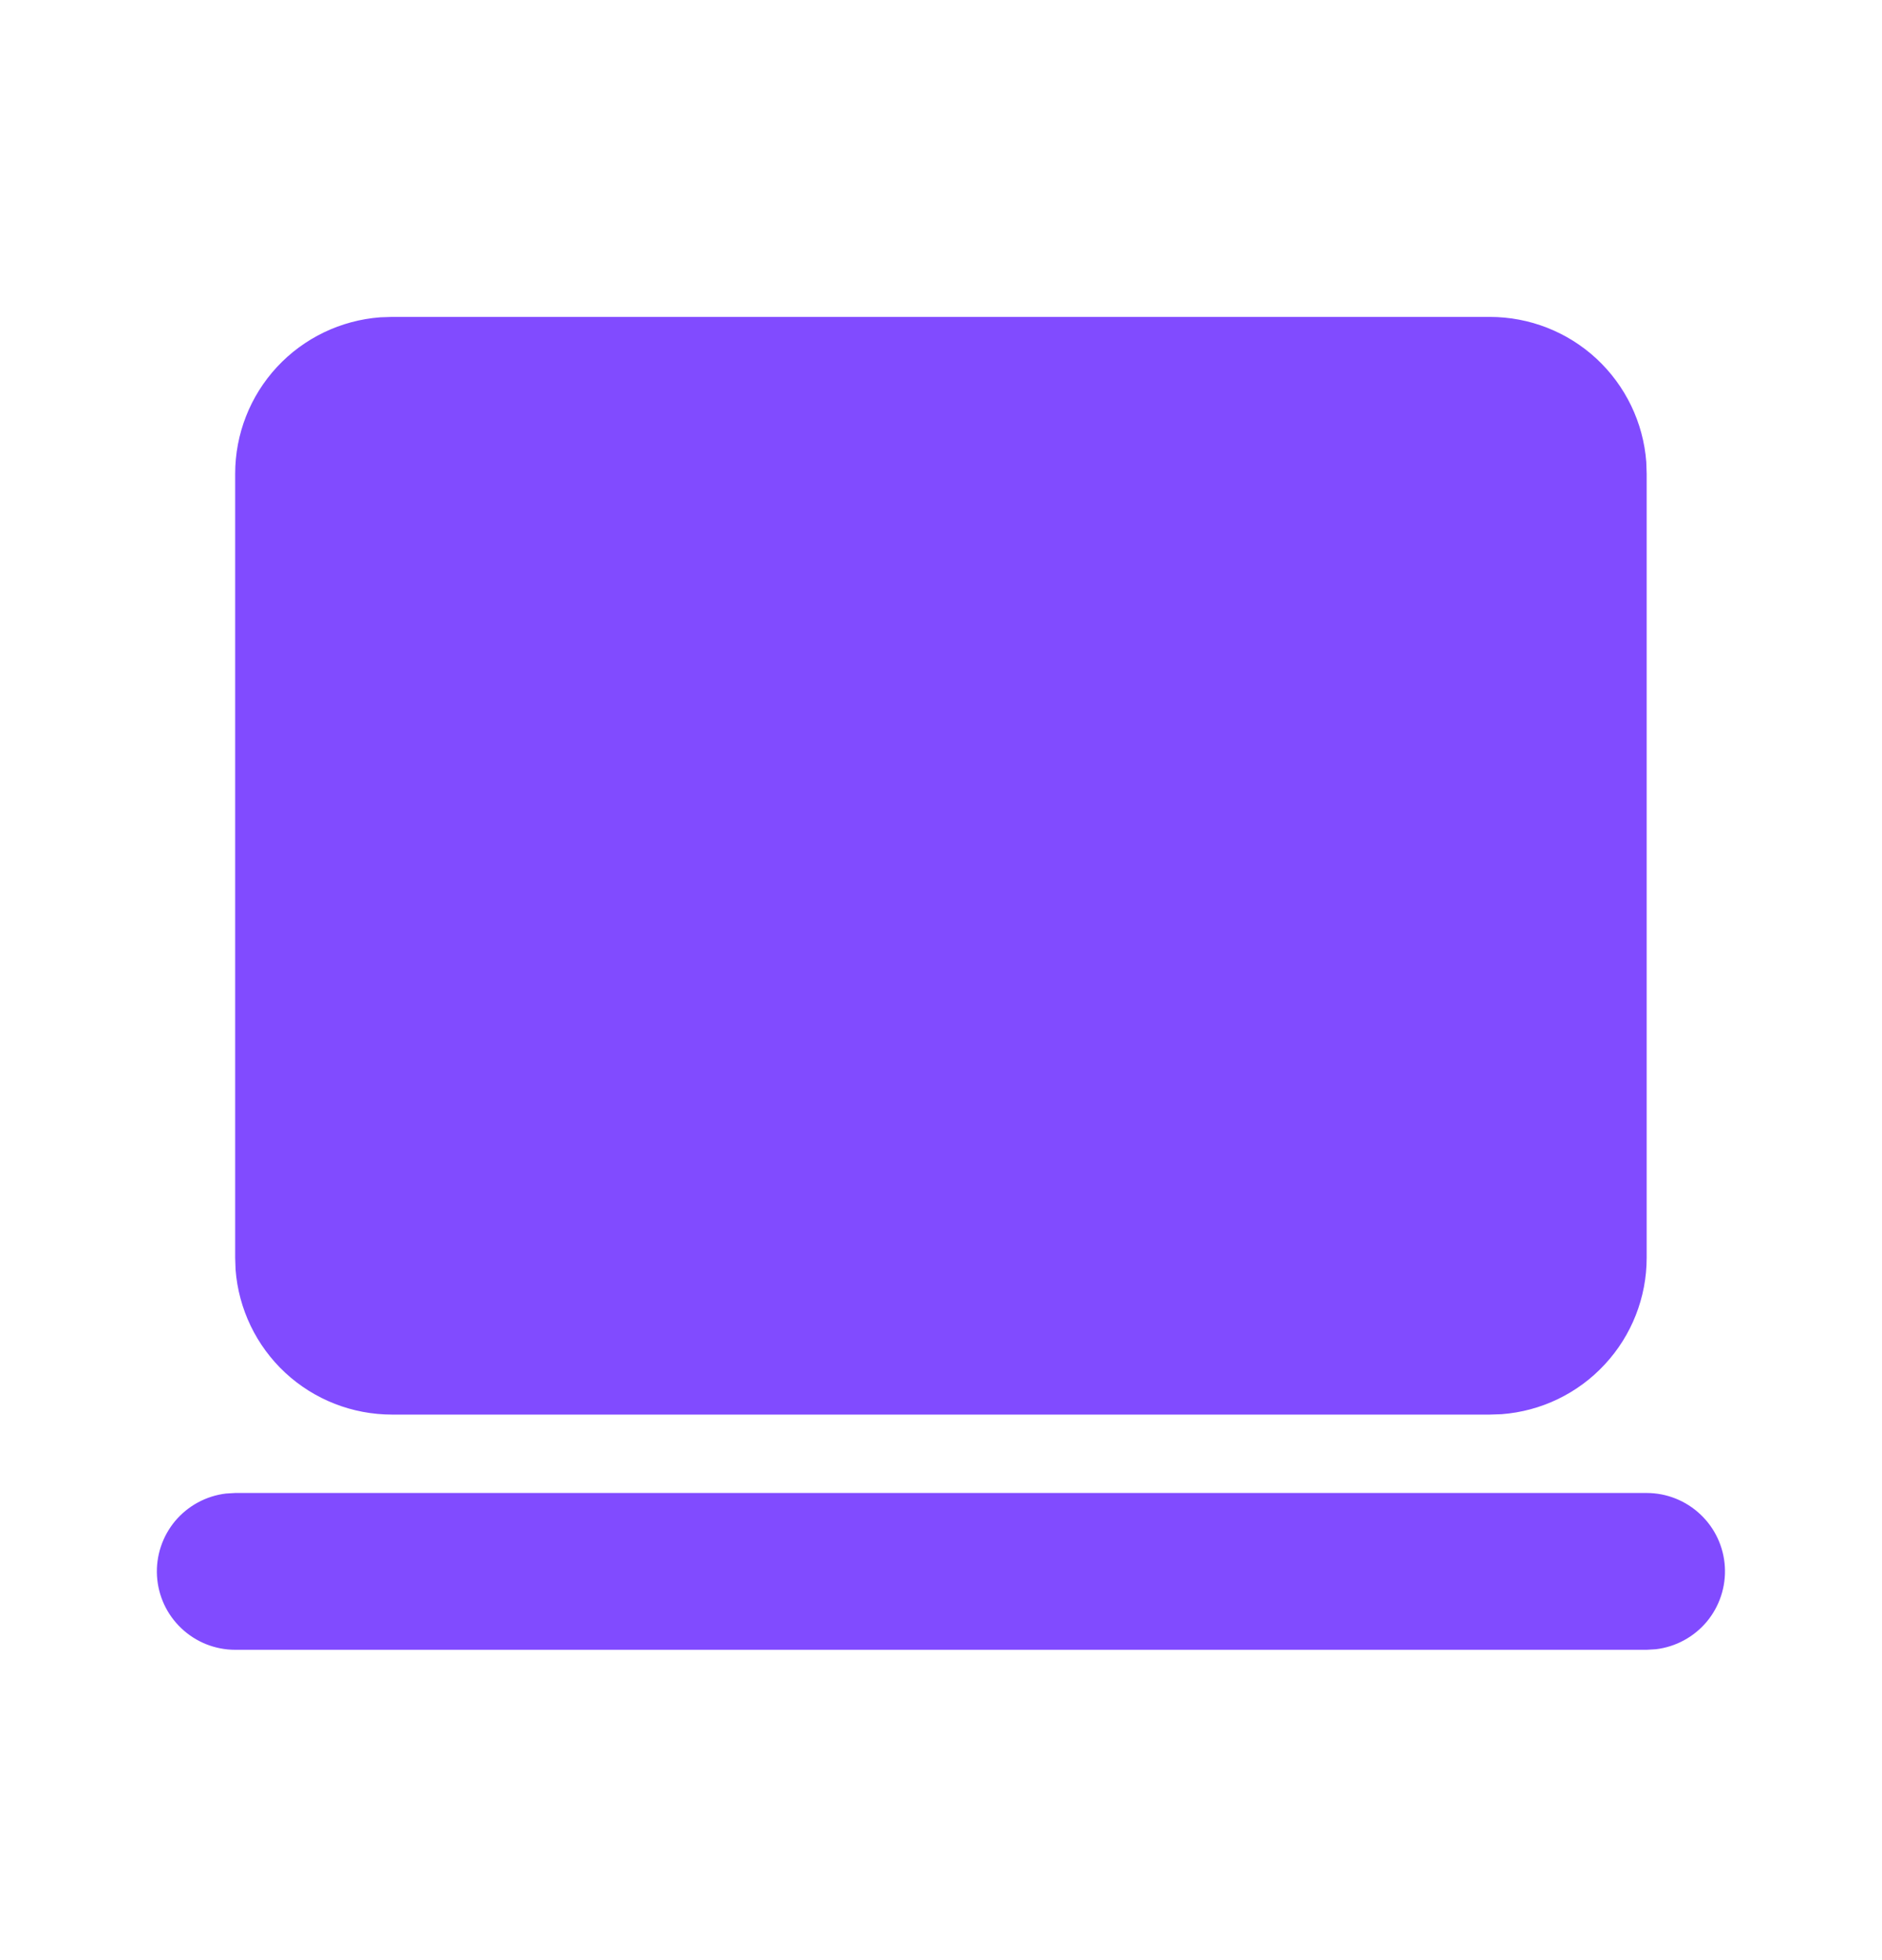 <?xml version="1.0" encoding="UTF-8"?> <svg xmlns="http://www.w3.org/2000/svg" width="24" height="25" viewBox="0 0 24 25" fill="none"><path d="M20.999 19.042C21.254 19.042 21.499 19.14 21.684 19.315C21.87 19.49 21.981 19.729 21.996 19.983C22.011 20.238 21.928 20.488 21.765 20.684C21.601 20.879 21.369 21.005 21.116 21.035L20.999 21.042H2.999C2.744 21.042 2.499 20.944 2.314 20.769C2.128 20.594 2.017 20.355 2.002 20.101C1.987 19.846 2.07 19.596 2.233 19.4C2.397 19.205 2.629 19.079 2.882 19.049L2.999 19.042H20.999ZM18.999 4.042C19.503 4.042 19.989 4.232 20.359 4.575C20.729 4.919 20.956 5.389 20.994 5.892L20.999 6.042V16.042C20.999 16.547 20.808 17.033 20.465 17.402C20.122 17.773 19.652 17.999 19.149 18.037L18.999 18.042H4.999C4.494 18.042 4.008 17.852 3.638 17.509C3.268 17.165 3.042 16.695 3.004 16.192L2.999 16.042V6.042C2.999 5.537 3.189 5.051 3.532 4.681C3.875 4.311 4.346 4.085 4.849 4.047L4.999 4.042H18.999Z" fill="#814BFF"></path></svg> 